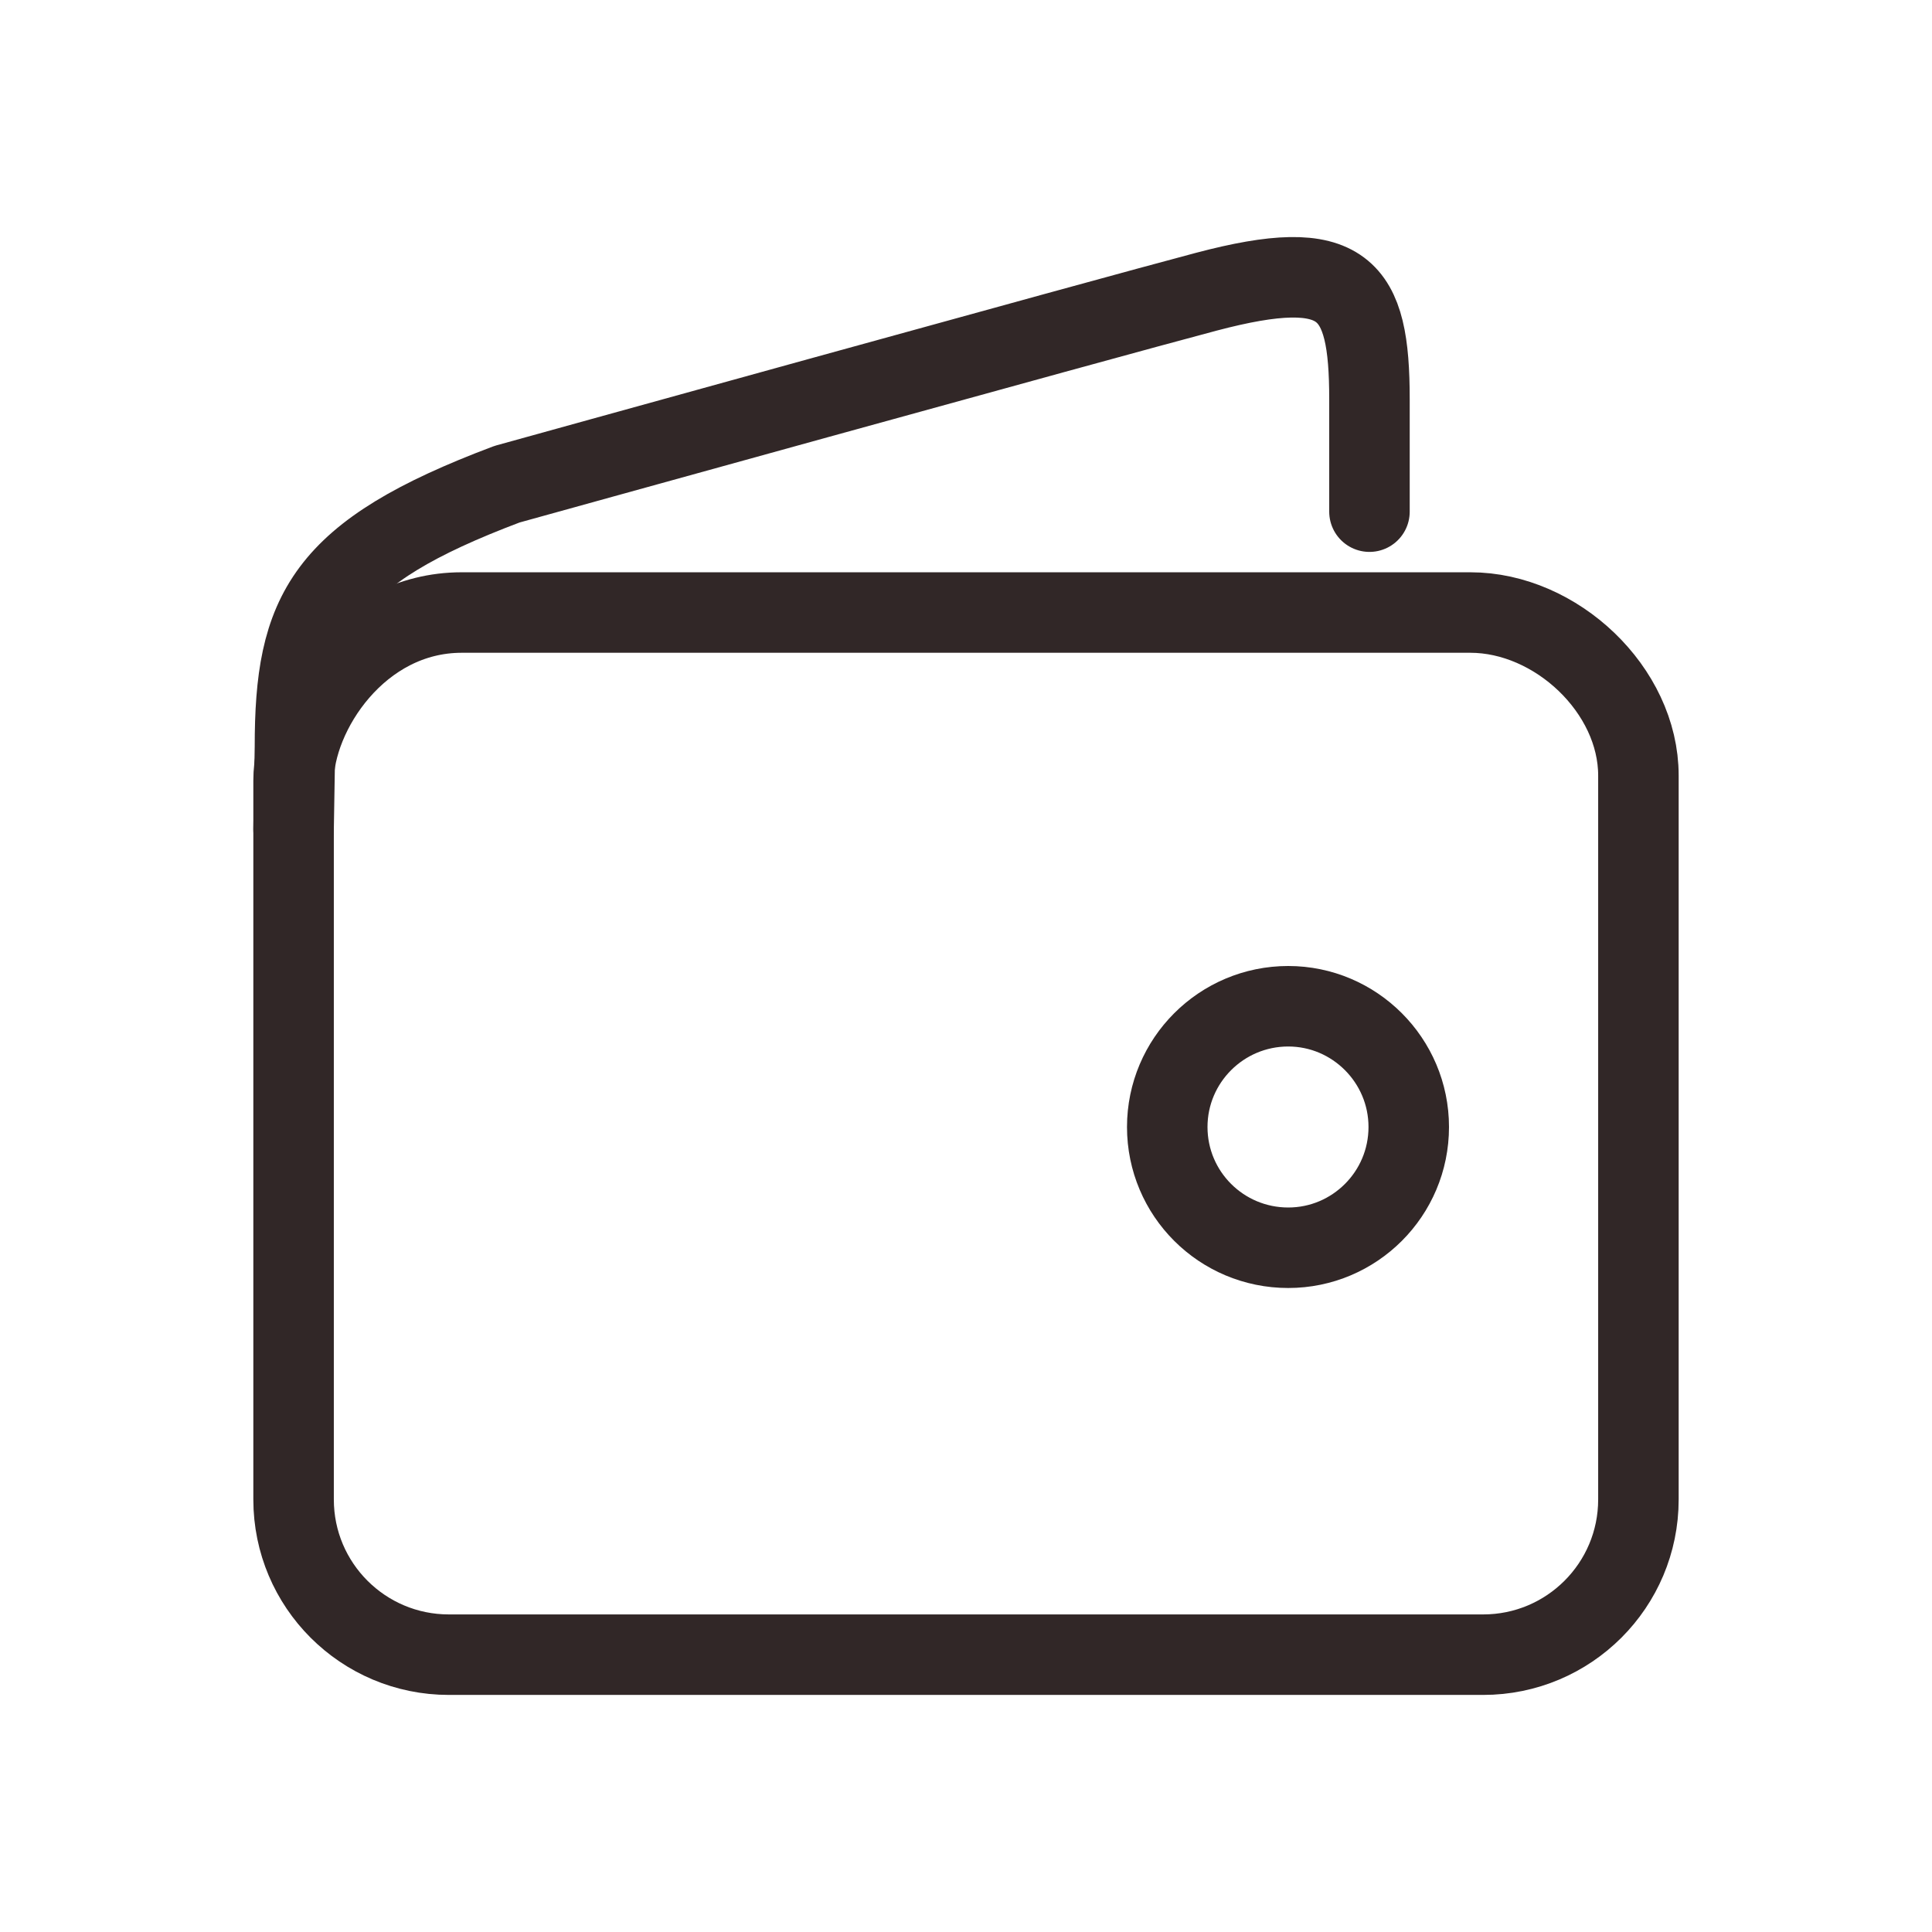 <svg width="24" height="24" viewBox="0 0 24 24" fill="none" xmlns="http://www.w3.org/2000/svg">
<path d="M18.265 7.609C18.265 7.609 7.657 7.609 5.736 7.609C4.452 7.609 3.647 8.862 3.647 9.697V18.627C3.647 19.692 4.51 20.555 5.576 20.555H18.424C19.49 20.555 20.353 19.692 20.353 18.627V9.634C20.353 8.57 19.33 7.609 18.265 7.609Z" stroke="#312727" stroke-miterlimit="10" stroke-linecap="round" stroke-linejoin="round"/>
<path d="M17.012 6.356V4.96C17.012 3.57 16.711 3.168 14.985 3.624C13.718 3.958 6.298 6.015 6.298 6.015C4.013 6.875 3.664 7.609 3.664 9.278L3.647 10.304" stroke="#312727" stroke-miterlimit="10" stroke-linecap="round" stroke-linejoin="round"/>
<path d="M16.003 15.5C15.172 15.5 14.5 14.829 14.5 14C14.5 13.174 15.172 12.5 16.003 12.5C16.826 12.5 17.5 13.172 17.5 14C17.5 14.83 16.827 15.5 16.003 15.5Z" stroke="#312727"/>
</svg>
